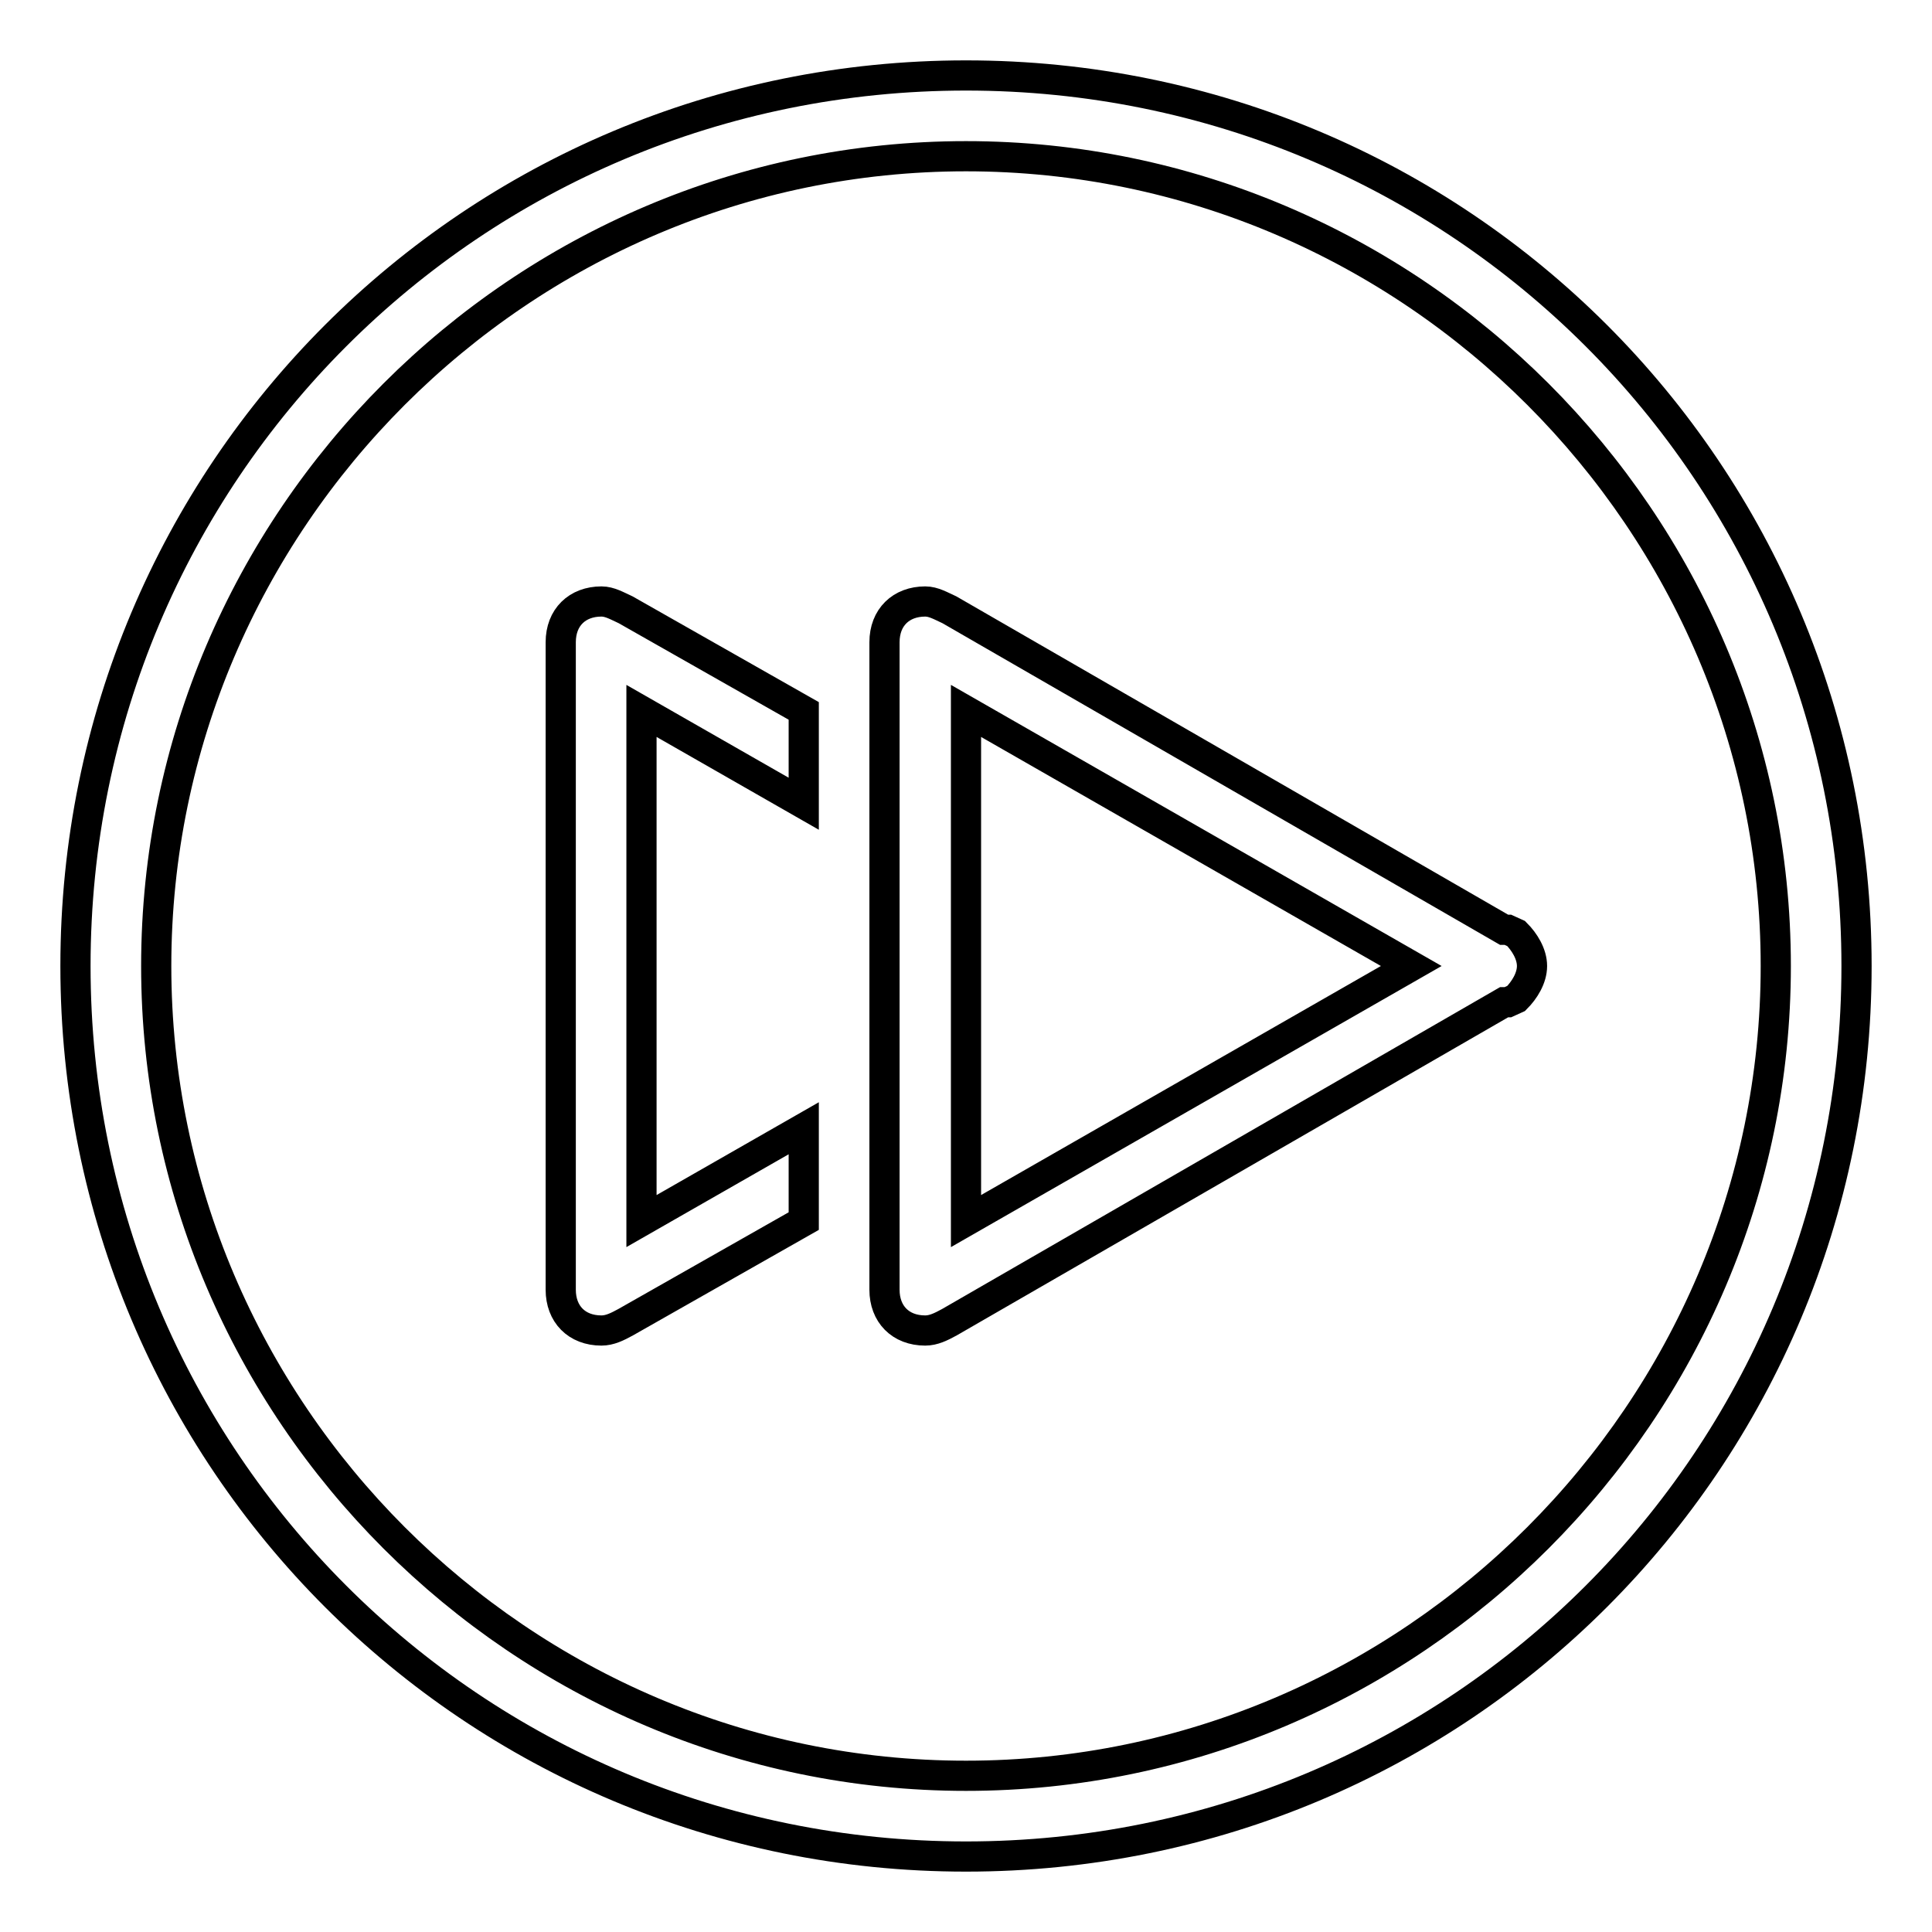 <?xml version="1.0" encoding="utf-8"?>
<!-- Svg Vector Icons : http://www.onlinewebfonts.com/icon -->
<!DOCTYPE svg PUBLIC "-//W3C//DTD SVG 1.1//EN" "http://www.w3.org/Graphics/SVG/1.1/DTD/svg11.dtd">
<svg version="1.1" xmlns="http://www.w3.org/2000/svg" xmlns:xlink="http://www.w3.org/1999/xlink" x="0px" y="0px" viewBox="0 0 256 256" enable-background="new 0 0 256 256" xml:space="preserve">
<g> <path stroke-width="4" fill-opacity="0" stroke="#000000"  d="M82.9,80.8c-1.1-0.5-2.1-1.1-3.2-1.1c-3.2,0-5.4,2.1-5.4,5.4v85.8c0,3.2,2.1,5.4,5.4,5.4 c1.1,0,2.1-0.5,3.2-1.1l0,0l23.6-13.4v-12.3l-21.5,12.3V94.2l21.5,12.3V94.2L82.9,80.8L82.9,80.8z M128,10C62.6,10,10,62.6,10,128 c0,65.4,52.6,118,118,118c65.4,0,118-52.6,118-118C246,62.6,193.4,10,128,10z M128,235.3C69,235.3,20.7,187,20.7,128 C20.7,69,69,20.7,128,20.7c59,0,107.3,48.3,107.3,107.3C235.3,187,187,235.3,128,235.3z M200.9,123.7L200.9,123.7l-1.1-0.5 c0,0,0,0-0.5,0l-73.5-42.4l0,0c-1.1-0.5-2.1-1.1-3.2-1.1c-3.2,0-5.4,2.1-5.4,5.4v85.8c0,3.2,2.1,5.4,5.4,5.4c1.1,0,2.1-0.5,3.2-1.1 l0,0l73.5-42.4c0,0,0,0,0.5,0l1.1-0.5l0,0c1.1-1.1,2.1-2.7,2.1-4.3S202,124.8,200.9,123.7z M128,161.8V94.2l59,33.8L128,161.8z"/></g>
</svg>